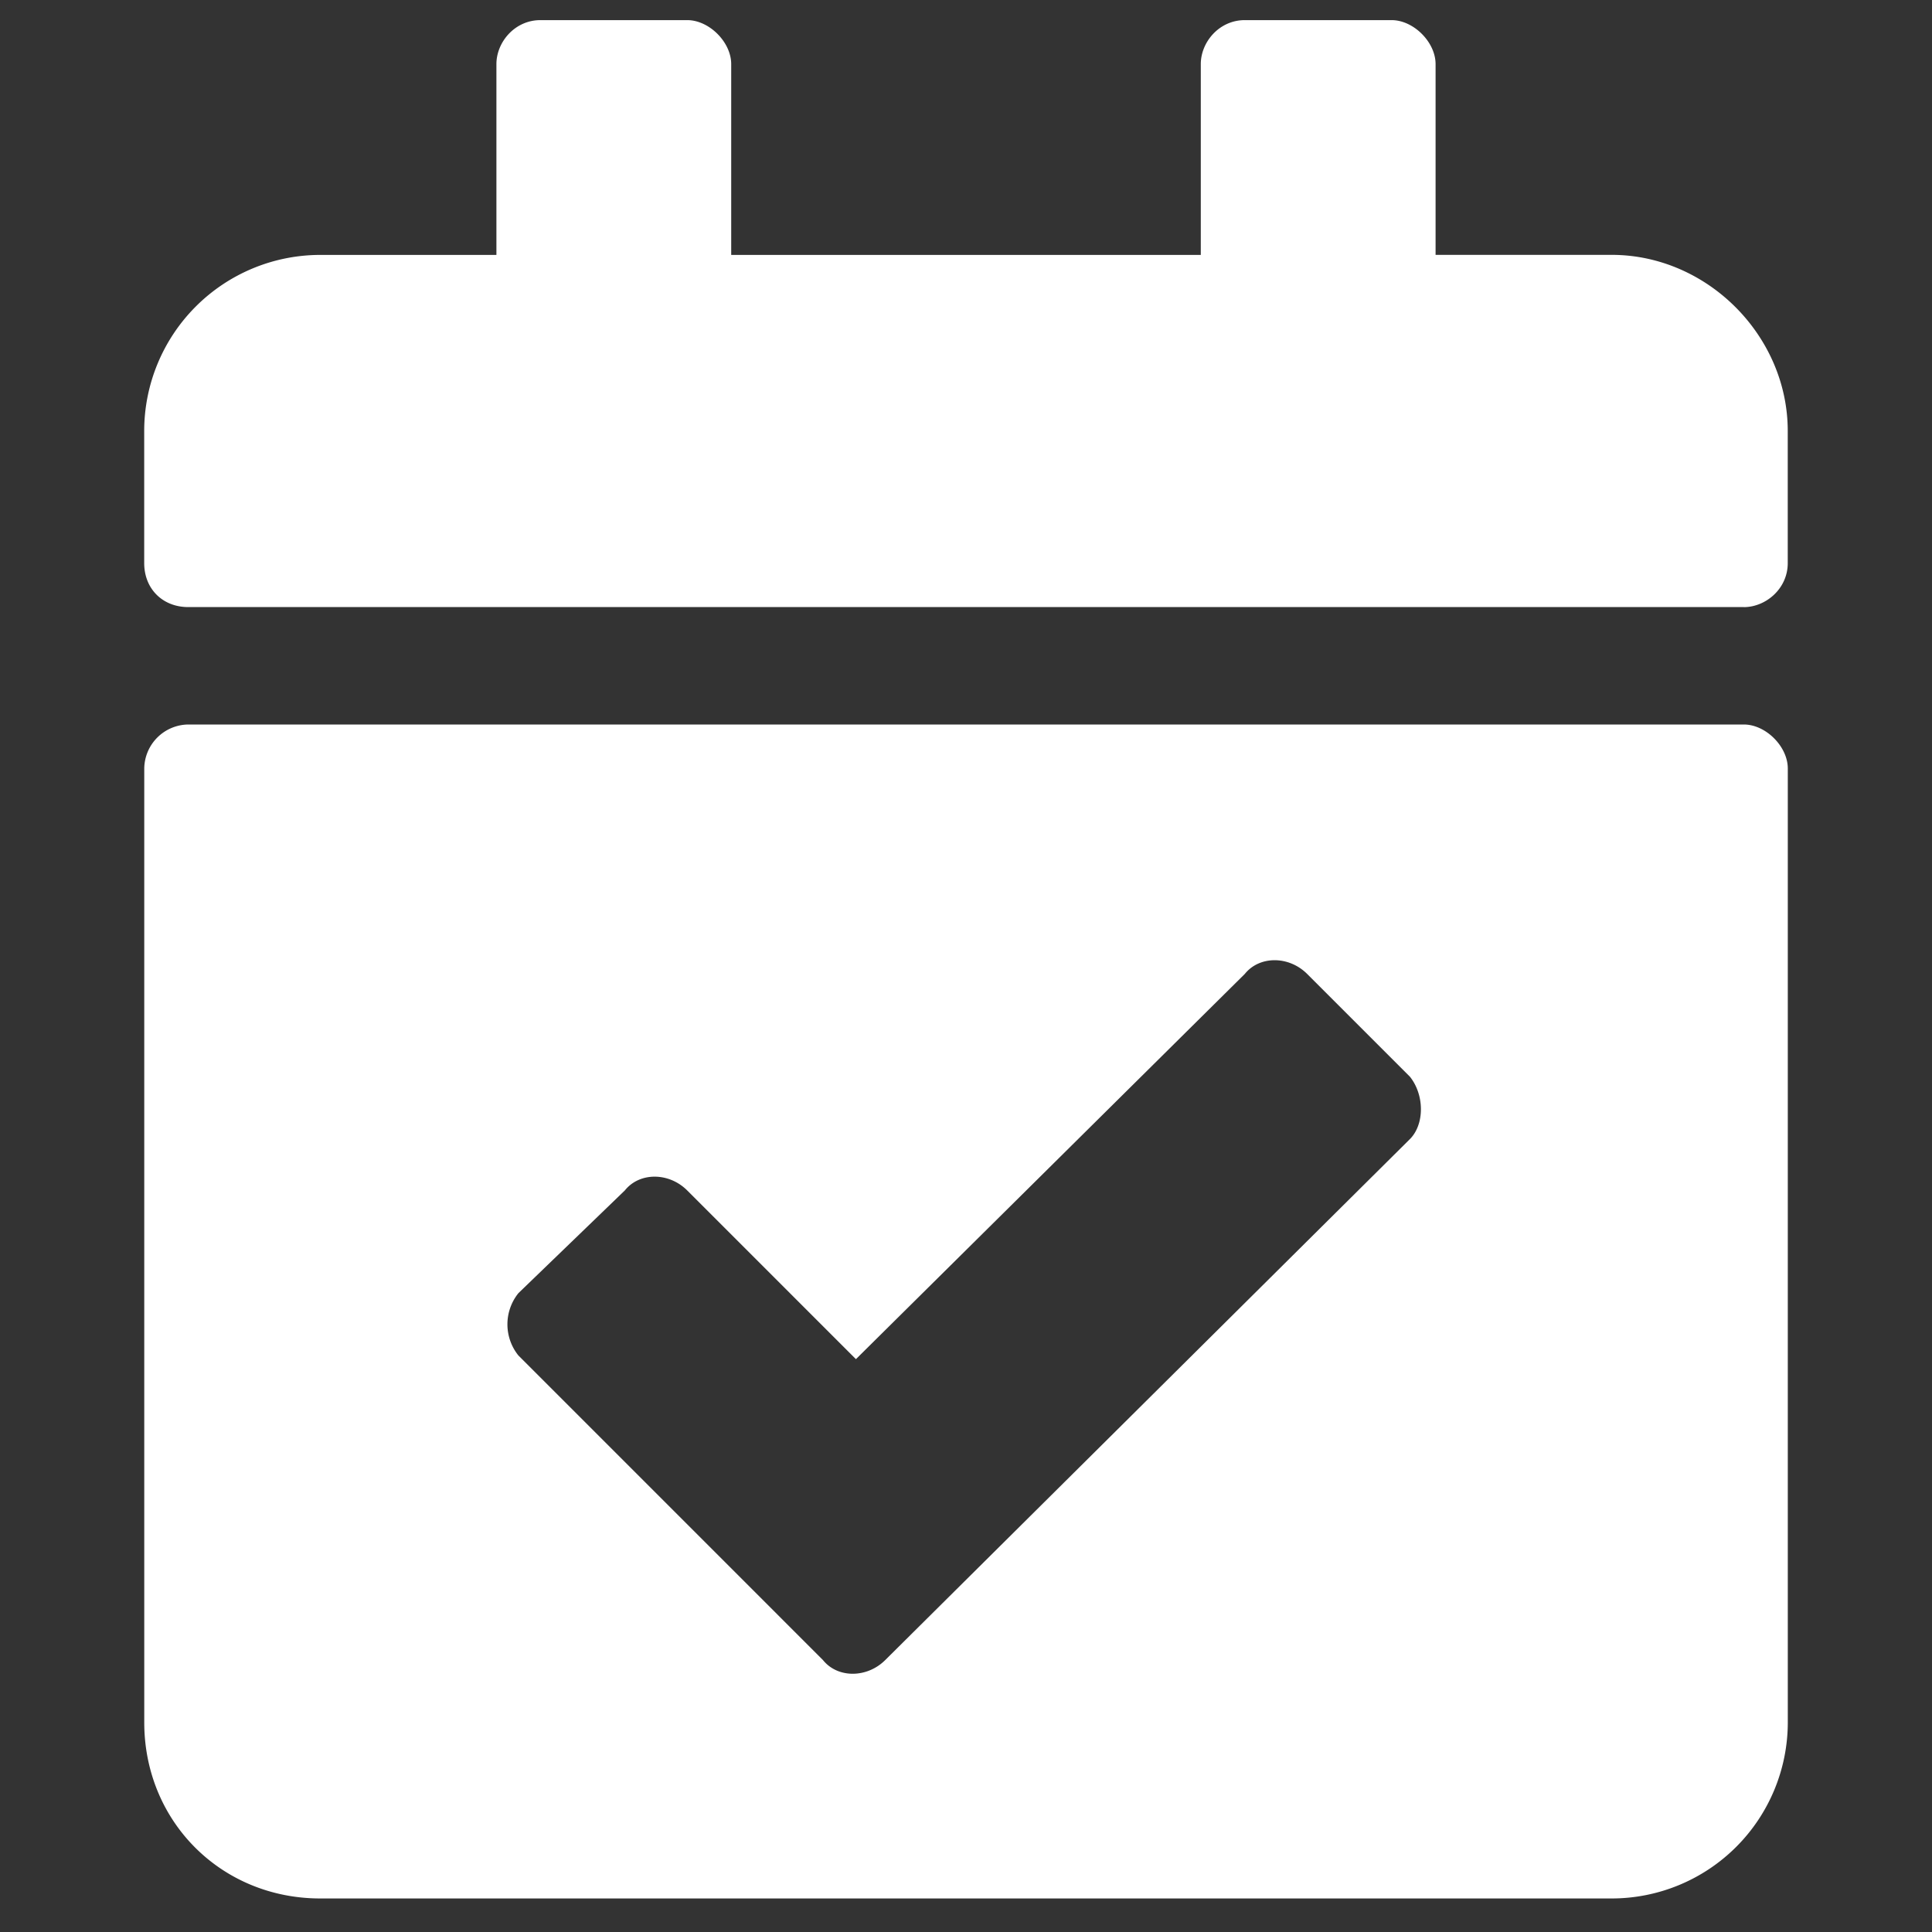 <svg width="36" height="36" viewBox="0 0 36 36" fill="none" xmlns="http://www.w3.org/2000/svg"><rect x="0" y="0" width="36" height="36" fill="#333333" stroke="none"/><g clip-path="url(#clip0_31:240)"><path d="M32.492 11.313c.41 0 .82-.342.82-.82V8.03c0-1.777-1.503-3.281-3.28-3.281H26.75V1.195c0-.41-.41-.82-.82-.82h-2.735c-.478 0-.82.41-.82.82V4.75h-8.75V1.195c0-.41-.41-.82-.82-.82H10.07c-.478 0-.82.41-.82.82V4.75H5.969a3.282 3.282 0 00-3.282 3.281v2.461c0 .479.342.82.82.82h28.985zM3.508 13.5a.83.83 0 00-.82.82v17.774c0 1.846 1.435 3.281 3.28 3.281h24.063a3.282 3.282 0 003.282-3.281V14.32c0-.41-.41-.82-.82-.82H3.507zm22.764 6.563c.273.341.273.888 0 1.162l-9.776 9.707c-.342.341-.889.341-1.162 0L9.66 25.258a.926.926 0 010-1.162l1.983-1.914c.273-.342.82-.342 1.162 0l3.144 3.144 7.246-7.178c.274-.341.82-.341 1.162 0l1.915 1.915z" fill="#fff"/></g><defs><clipPath id="clip0_31:240"><path fill="#fff" transform="translate(.5 .375)" d="M0 0h35v35H0z"/></clipPath></defs></svg>